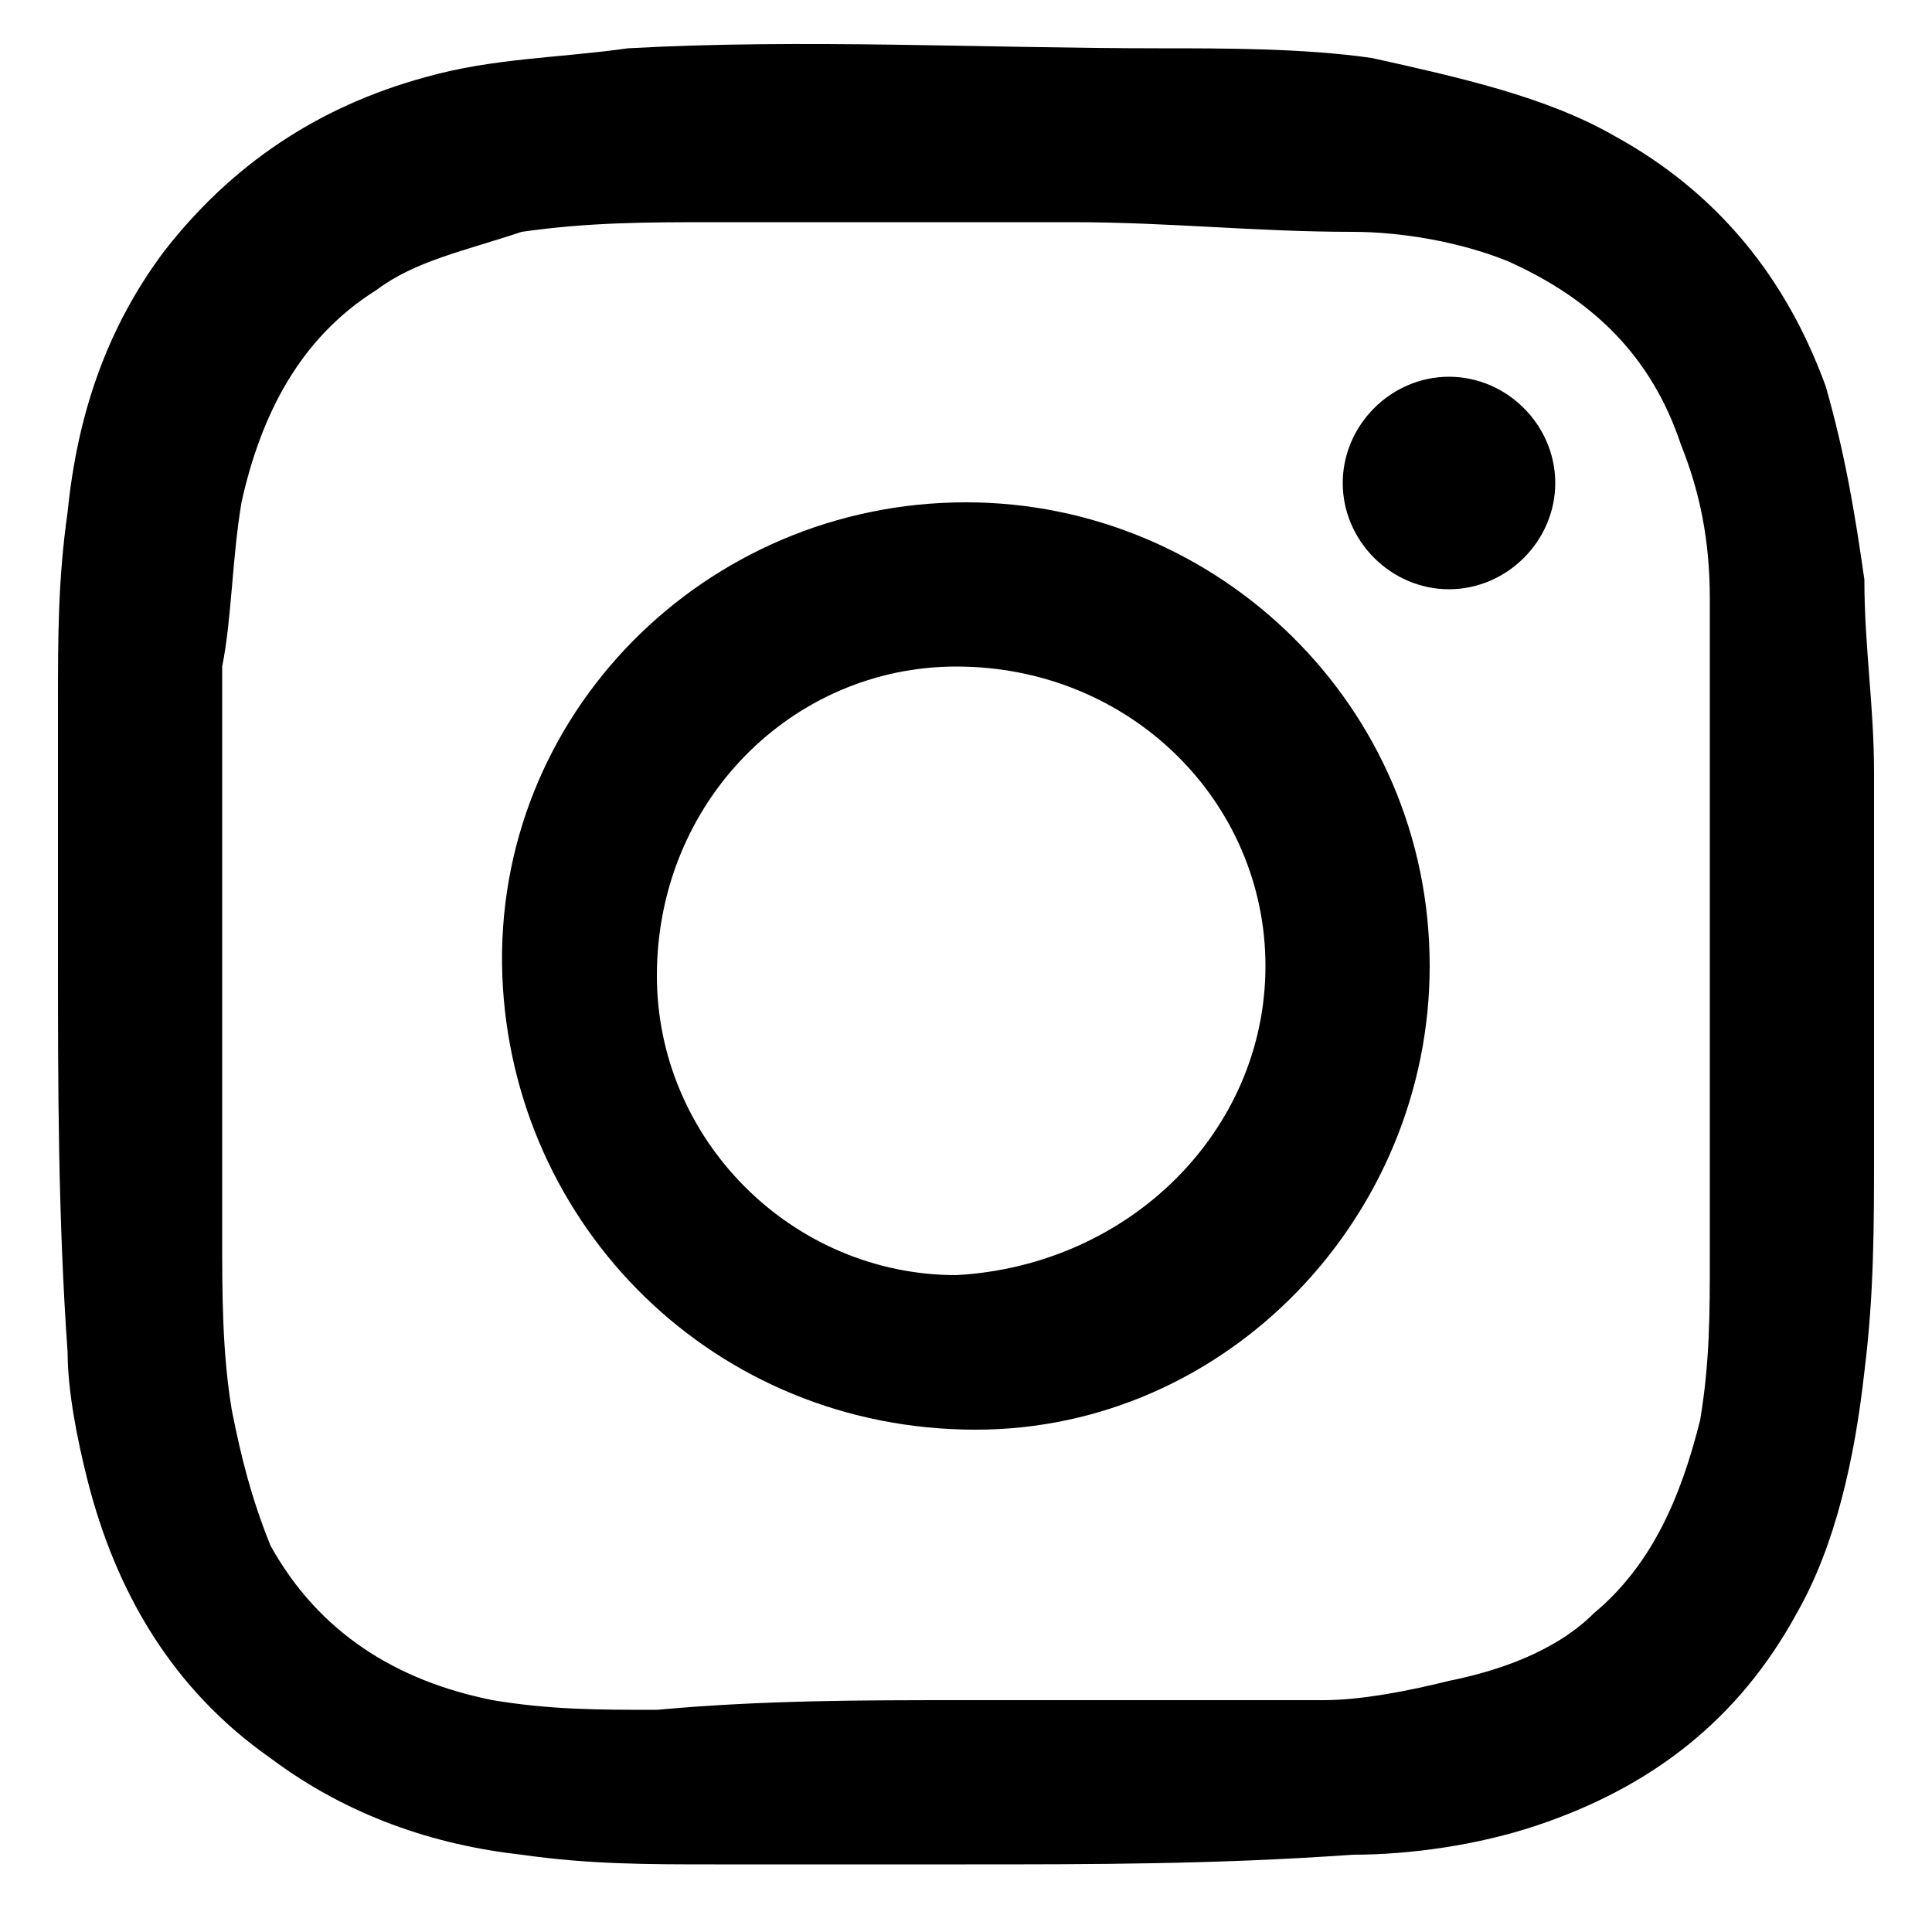 <?xml version="1.0" encoding="utf-8"?>
<!-- Generator: Adobe Illustrator 24.0.0, SVG Export Plug-In . SVG Version: 6.00 Build 0)  -->
<svg version="1.1" id="Calque_1" xmlns="http://www.w3.org/2000/svg" xmlns:xlink="http://www.w3.org/1999/xlink" x="0px" y="0px"
	 viewBox="0 0 20 20" style="enable-background:new 0 0 20 20;" xml:space="preserve">
<path d="M44.6-21.8c0.1,0,0.1,0,0.2,0c0.7,0,1.3,0,2,0c0.1,0,0.1,0,0.2,0c0-0.2,0.1-0.5,0.1-0.7c0-0.2,0-0.5,0.1-0.7
	c0-0.2,0-0.5,0.1-0.7c0-0.2,0.1-0.5,0.1-0.7c-0.9,0-1.7,0-2.6,0c0-0.1,0-0.1,0-0.1c0-0.3,0-0.5,0-0.8c0-0.3,0-0.6,0-0.8
	c0-0.1,0-0.2,0.1-0.3c0.1-0.2,0.2-0.3,0.3-0.4c0.1,0,0.3-0.1,0.4-0.1c0.2,0,0.4,0,0.7,0c0.3,0,0.6,0,0.9,0c0,0,0.1,0,0.1,0
	c0,0,0-0.1,0-0.1c0-0.9,0-1.7,0-2.6c0,0,0-0.1,0-0.1c-0.1,0-0.1,0-0.2,0c-0.6,0-1.3,0-1.9,0c-0.3,0-0.6,0-0.9,0
	c-0.3,0-0.6,0.1-0.9,0.2c-0.9,0.3-1.6,0.9-1.9,1.9c-0.1,0.5-0.2,1-0.2,1.4c0,0.6,0,1.2,0,1.8c0,0,0,0.1,0,0.1c-0.2,0-0.4,0-0.6,0
	c-0.2,0-0.4,0-0.6,0c-0.2,0-0.4,0-0.6,0c0,1,0,1.9,0,2.9c0.1,0,0.1,0,0.2,0c0.5,0,0.9,0,1.4,0c0,0,0.1,0,0.1,0c0,0.3,0,7.4,0,7.7
	h3.6c-0.1,0-0.1,0-0.1,0C44.6-16.7,44.6-19.2,44.6-21.8z"/>
<g>
	<path d="M10,19.3c-0.9,0-1.7,0-2.6,0c-0.7,0-1.3,0-2-0.1c-0.9-0.1-1.8-0.4-2.6-1c-1-0.7-1.6-1.7-1.9-2.9c-0.1-0.4-0.2-0.9-0.2-1.3
		c-0.1-1.4-0.1-2.8-0.1-4.1c0-0.9,0-1.7,0-2.6c0-0.7,0-1.3,0.1-2c0.1-1,0.4-1.9,1-2.7c0.7-0.9,1.6-1.5,2.7-1.8
		c0.7-0.2,1.4-0.2,2.1-0.3c1.8-0.1,3.7,0,5.5,0c0.7,0,1.5,0,2.2,0.1C15.1,0.8,16,1,16.7,1.4c1.1,0.6,1.8,1.5,2.2,2.6
		c0.2,0.7,0.3,1.3,0.4,2c0,0.7,0.1,1.3,0.1,2c0,1.3,0,2.6,0,3.9c0,0.8,0,1.5-0.1,2.3c-0.1,0.9-0.3,1.8-0.7,2.5
		c-0.6,1.1-1.5,1.8-2.7,2.2c-0.6,0.2-1.3,0.3-1.9,0.3C12.6,19.3,11.3,19.3,10,19.3C10,19.4,10,19.3,10,19.3z M10,17.6
		C10,17.6,10,17.6,10,17.6c0.4,0,0.9,0,1.3,0c0.8,0,1.6,0,2.4,0c0.4,0,0.9-0.1,1.3-0.2c0.5-0.1,1.1-0.3,1.5-0.7
		c0.6-0.5,0.9-1.2,1.1-2c0.1-0.6,0.1-1.1,0.1-1.7c0-0.7,0-1.5,0-2.2c0-0.7,0-1.4,0-2.1c0-0.8,0-1.7,0-2.5c0-0.6-0.1-1.1-0.3-1.6
		c-0.3-0.9-0.9-1.5-1.8-1.9c-0.5-0.2-1.1-0.3-1.6-0.3c-1,0-1.9-0.1-2.9-0.1c-1.2,0-2.5,0-3.7,0c-0.7,0-1.3,0-2,0.1
		C4.8,2.6,4.3,2.7,3.9,3C3.1,3.5,2.7,4.3,2.5,5.2C2.4,5.8,2.4,6.4,2.3,6.9c0,0.8,0,1.6,0,2.4c0,1.2,0,2.3,0,3.5c0,0.6,0,1.2,0.1,1.8
		c0.1,0.5,0.2,0.9,0.4,1.4c0.5,0.9,1.3,1.4,2.3,1.6c0.6,0.1,1.1,0.1,1.7,0.1C7.9,17.6,8.9,17.6,10,17.6z"/>
	<path d="M10,5.2c2.6,0,4.8,2.1,4.8,4.8c0,2.6-2.1,4.8-4.7,4.8c-2.7,0-4.8-2.1-4.9-4.7C5.1,7.4,7.3,5.2,10,5.2z M13.1,10
		c0-1.7-1.4-3.1-3.2-3.1c-1.7,0-3.1,1.4-3.1,3.2c0,1.7,1.4,3.1,3.1,3.1C11.7,13.1,13.1,11.7,13.1,10z"/>
	<path d="M16.1,5c0,0.6-0.5,1.1-1.1,1.1c-0.6,0-1.1-0.5-1.1-1.1c0-0.6,0.5-1.1,1.1-1.1C15.6,3.9,16.1,4.4,16.1,5z"/>
</g>
</svg>
